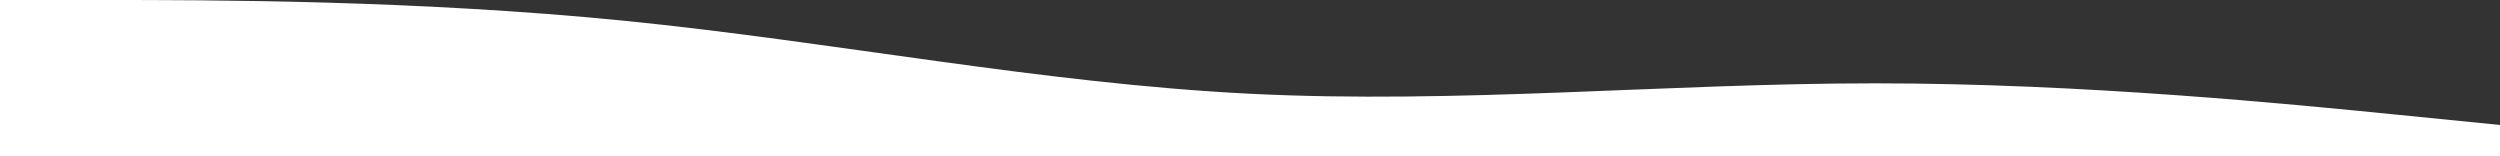 <?xml version="1.0" encoding="UTF-8"?> <svg xmlns="http://www.w3.org/2000/svg" width="1200" height="75" viewBox="0 0 1200 75" fill="none"><rect x="0" y="0" width="1200" height="75" fill="#333333" stroke="none"/> <path fill-rule="evenodd" clip-rule="evenodd" d="M0 0H50C100 0 200 0 300 10C400 20 500 40 600 45C700 50 800 40 900 40C1000 40 1100 50 1150 55L1200 60V75H1150C1100 75 1000 75 900 75C800 75 700 75 600 75C500 75 400 75 300 75C200 75 100 75 50 75H0V0Z" fill="white"></path> </svg> 